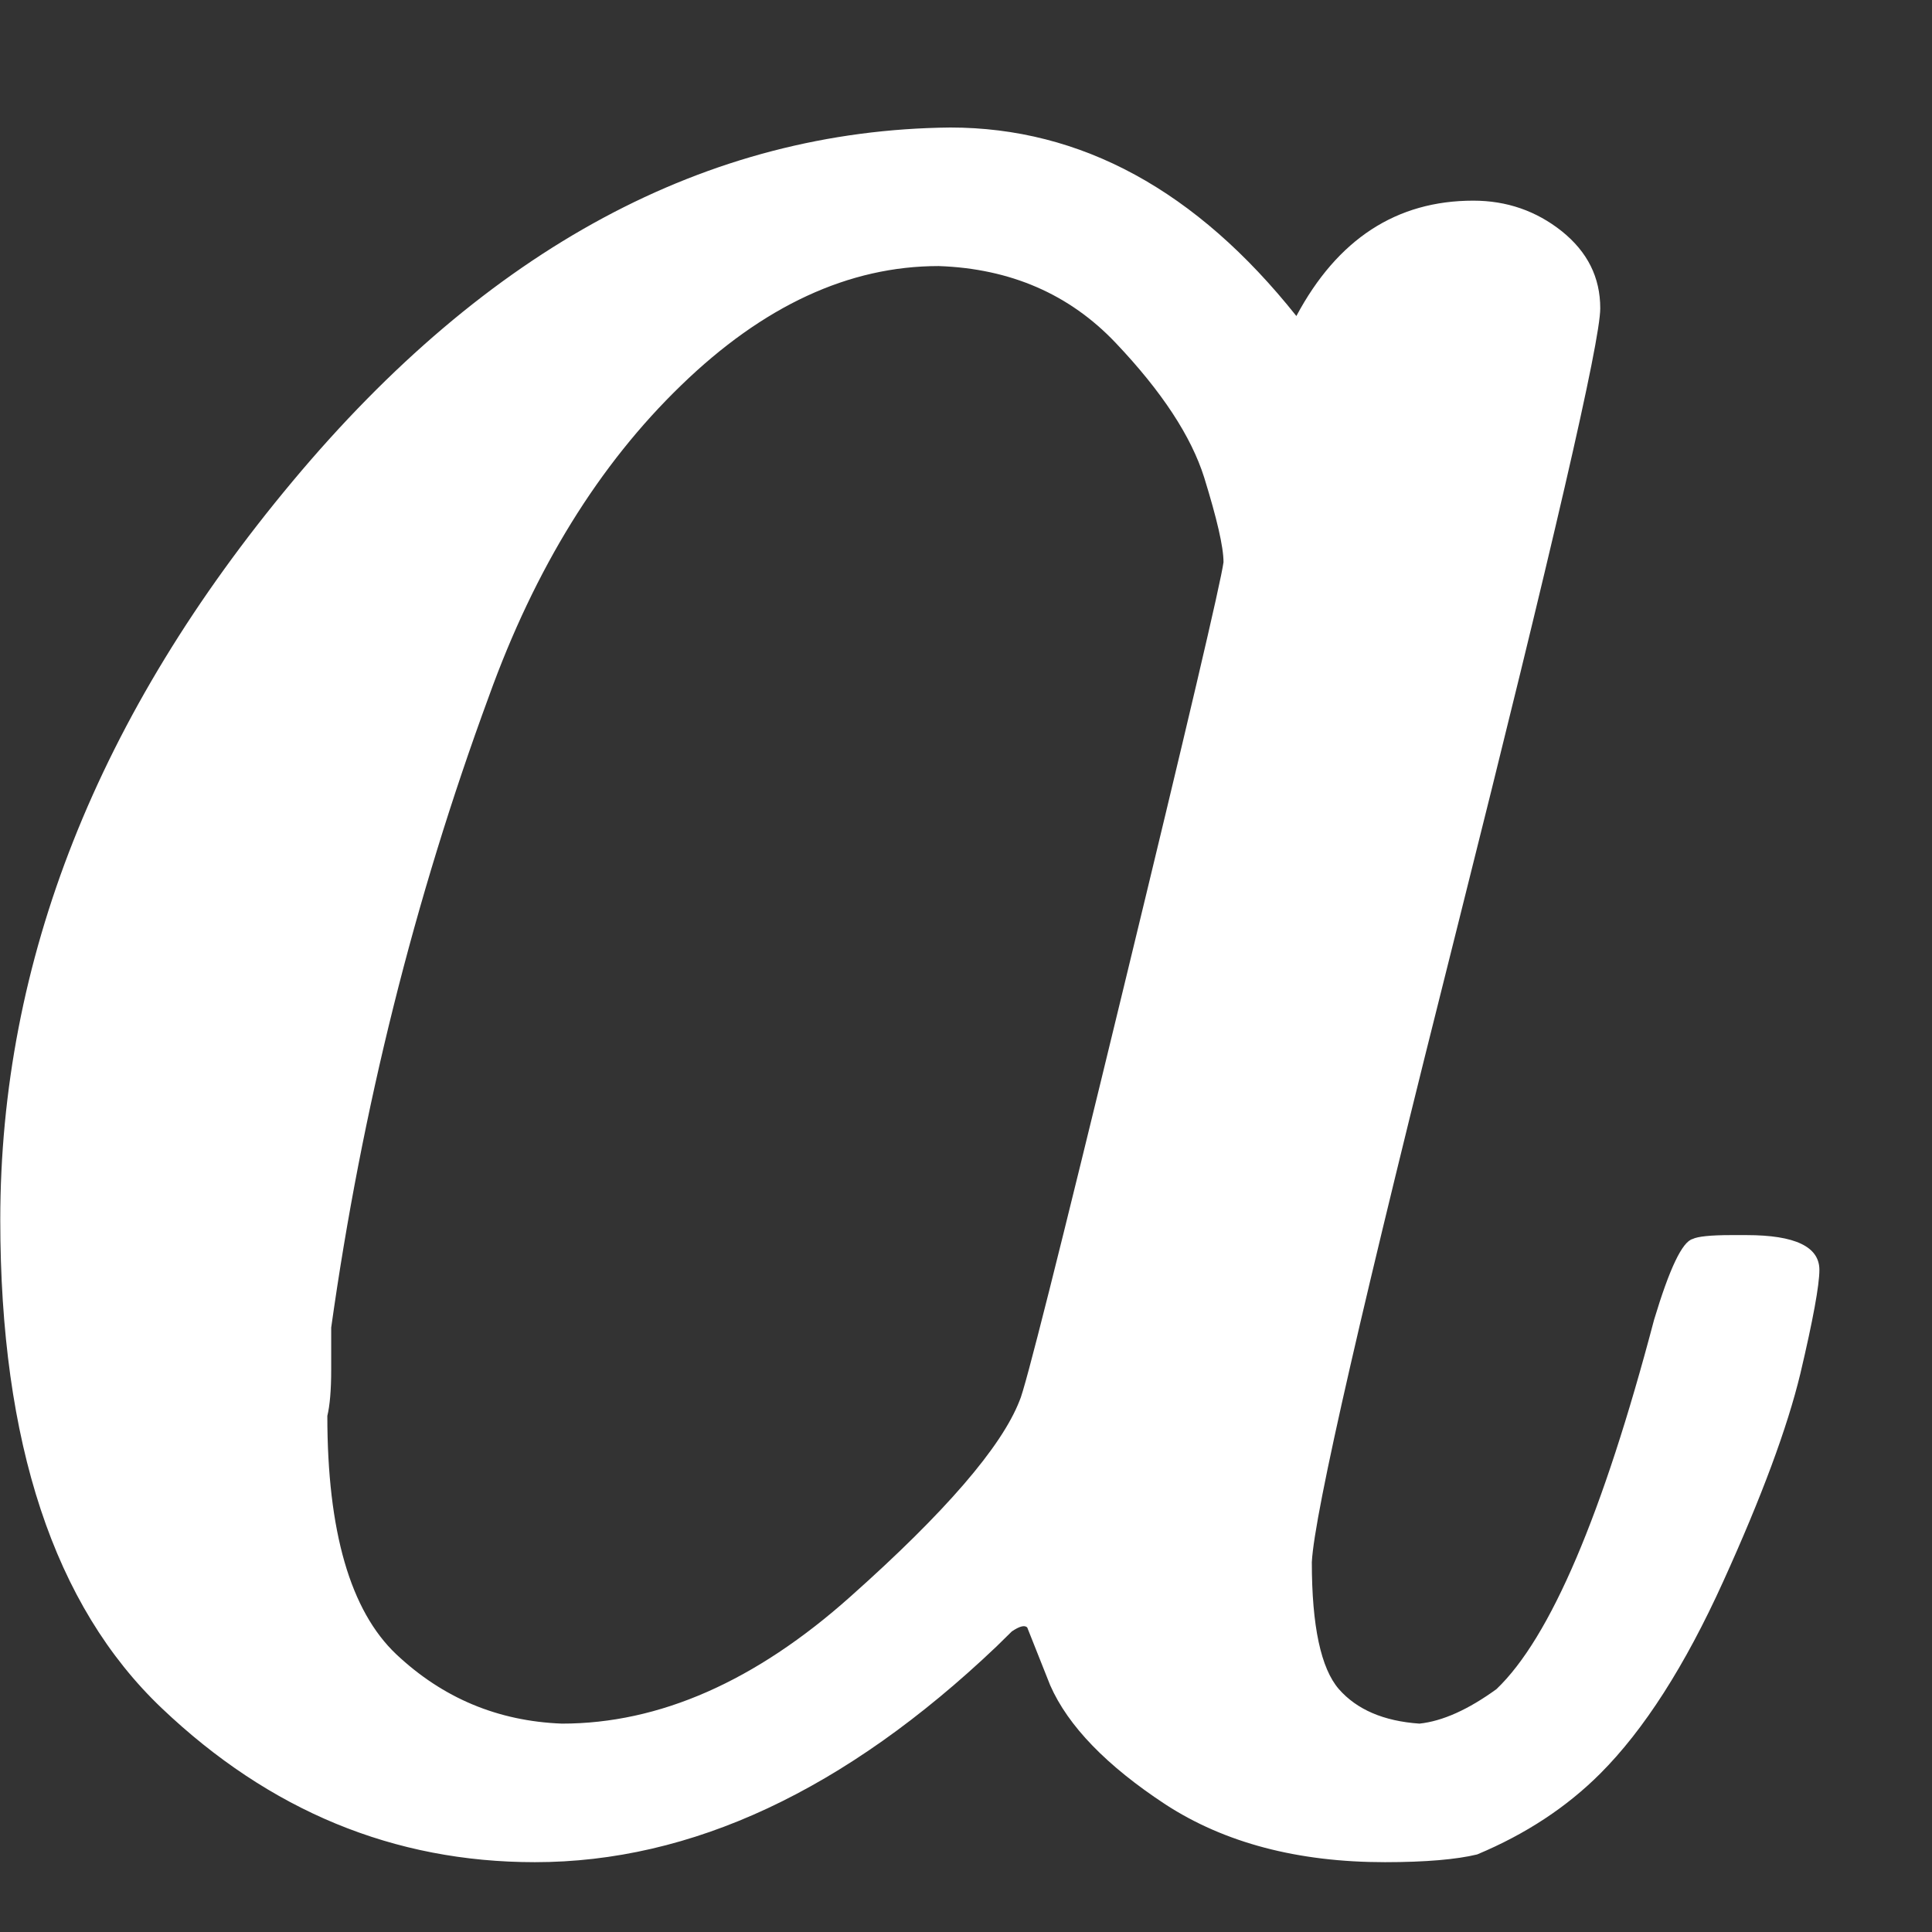 <?xml version="1.0" encoding="UTF-8"?> <svg xmlns="http://www.w3.org/2000/svg" width="7" height="7" viewBox="0 0 7 7" fill="none"><rect x="0" y="0" width="7" height="7" fill="#333333" stroke="none"/> <path d="M0.001 4.42C0.001 3.481 0.354 2.589 1.06 1.744C1.766 0.899 2.561 0.471 3.443 0.462C3.917 0.462 4.335 0.69 4.697 1.145C4.846 0.866 5.06 0.727 5.338 0.727C5.459 0.727 5.566 0.764 5.659 0.838C5.752 0.913 5.798 1.005 5.798 1.117C5.798 1.238 5.626 1.981 5.283 3.347C4.939 4.712 4.762 5.483 4.753 5.66C4.753 5.892 4.786 6.045 4.851 6.12C4.916 6.194 5.013 6.236 5.143 6.245C5.227 6.236 5.32 6.194 5.422 6.12C5.617 5.934 5.807 5.488 5.993 4.782C6.049 4.596 6.095 4.499 6.133 4.489C6.151 4.48 6.198 4.475 6.272 4.475H6.328C6.504 4.475 6.592 4.517 6.592 4.601C6.592 4.656 6.569 4.782 6.523 4.977C6.476 5.172 6.383 5.423 6.244 5.729C6.105 6.036 5.956 6.268 5.798 6.426C5.677 6.547 5.529 6.645 5.352 6.719C5.278 6.737 5.166 6.747 5.018 6.747C4.702 6.747 4.437 6.677 4.223 6.538C4.01 6.398 3.87 6.254 3.805 6.106L3.722 5.897C3.713 5.887 3.694 5.892 3.666 5.911C3.647 5.929 3.629 5.948 3.61 5.966C3.062 6.487 2.505 6.747 1.938 6.747C1.427 6.747 0.977 6.561 0.586 6.189C0.196 5.818 0.001 5.228 0.001 4.42ZM4.433 2.037C4.433 1.981 4.409 1.879 4.363 1.73C4.316 1.581 4.21 1.419 4.042 1.242C3.875 1.066 3.661 0.973 3.401 0.964C3.076 0.964 2.765 1.108 2.468 1.396C2.17 1.684 1.938 2.06 1.771 2.524C1.501 3.258 1.311 4.02 1.2 4.81C1.2 4.838 1.2 4.889 1.2 4.963C1.2 5.037 1.195 5.093 1.186 5.13C1.186 5.548 1.269 5.836 1.436 5.994C1.604 6.152 1.803 6.236 2.036 6.245C2.389 6.245 2.737 6.092 3.081 5.785C3.425 5.479 3.629 5.242 3.694 5.075C3.713 5.037 3.838 4.54 4.07 3.583C4.302 2.627 4.423 2.111 4.433 2.037Z" fill="white"></path> </svg> 